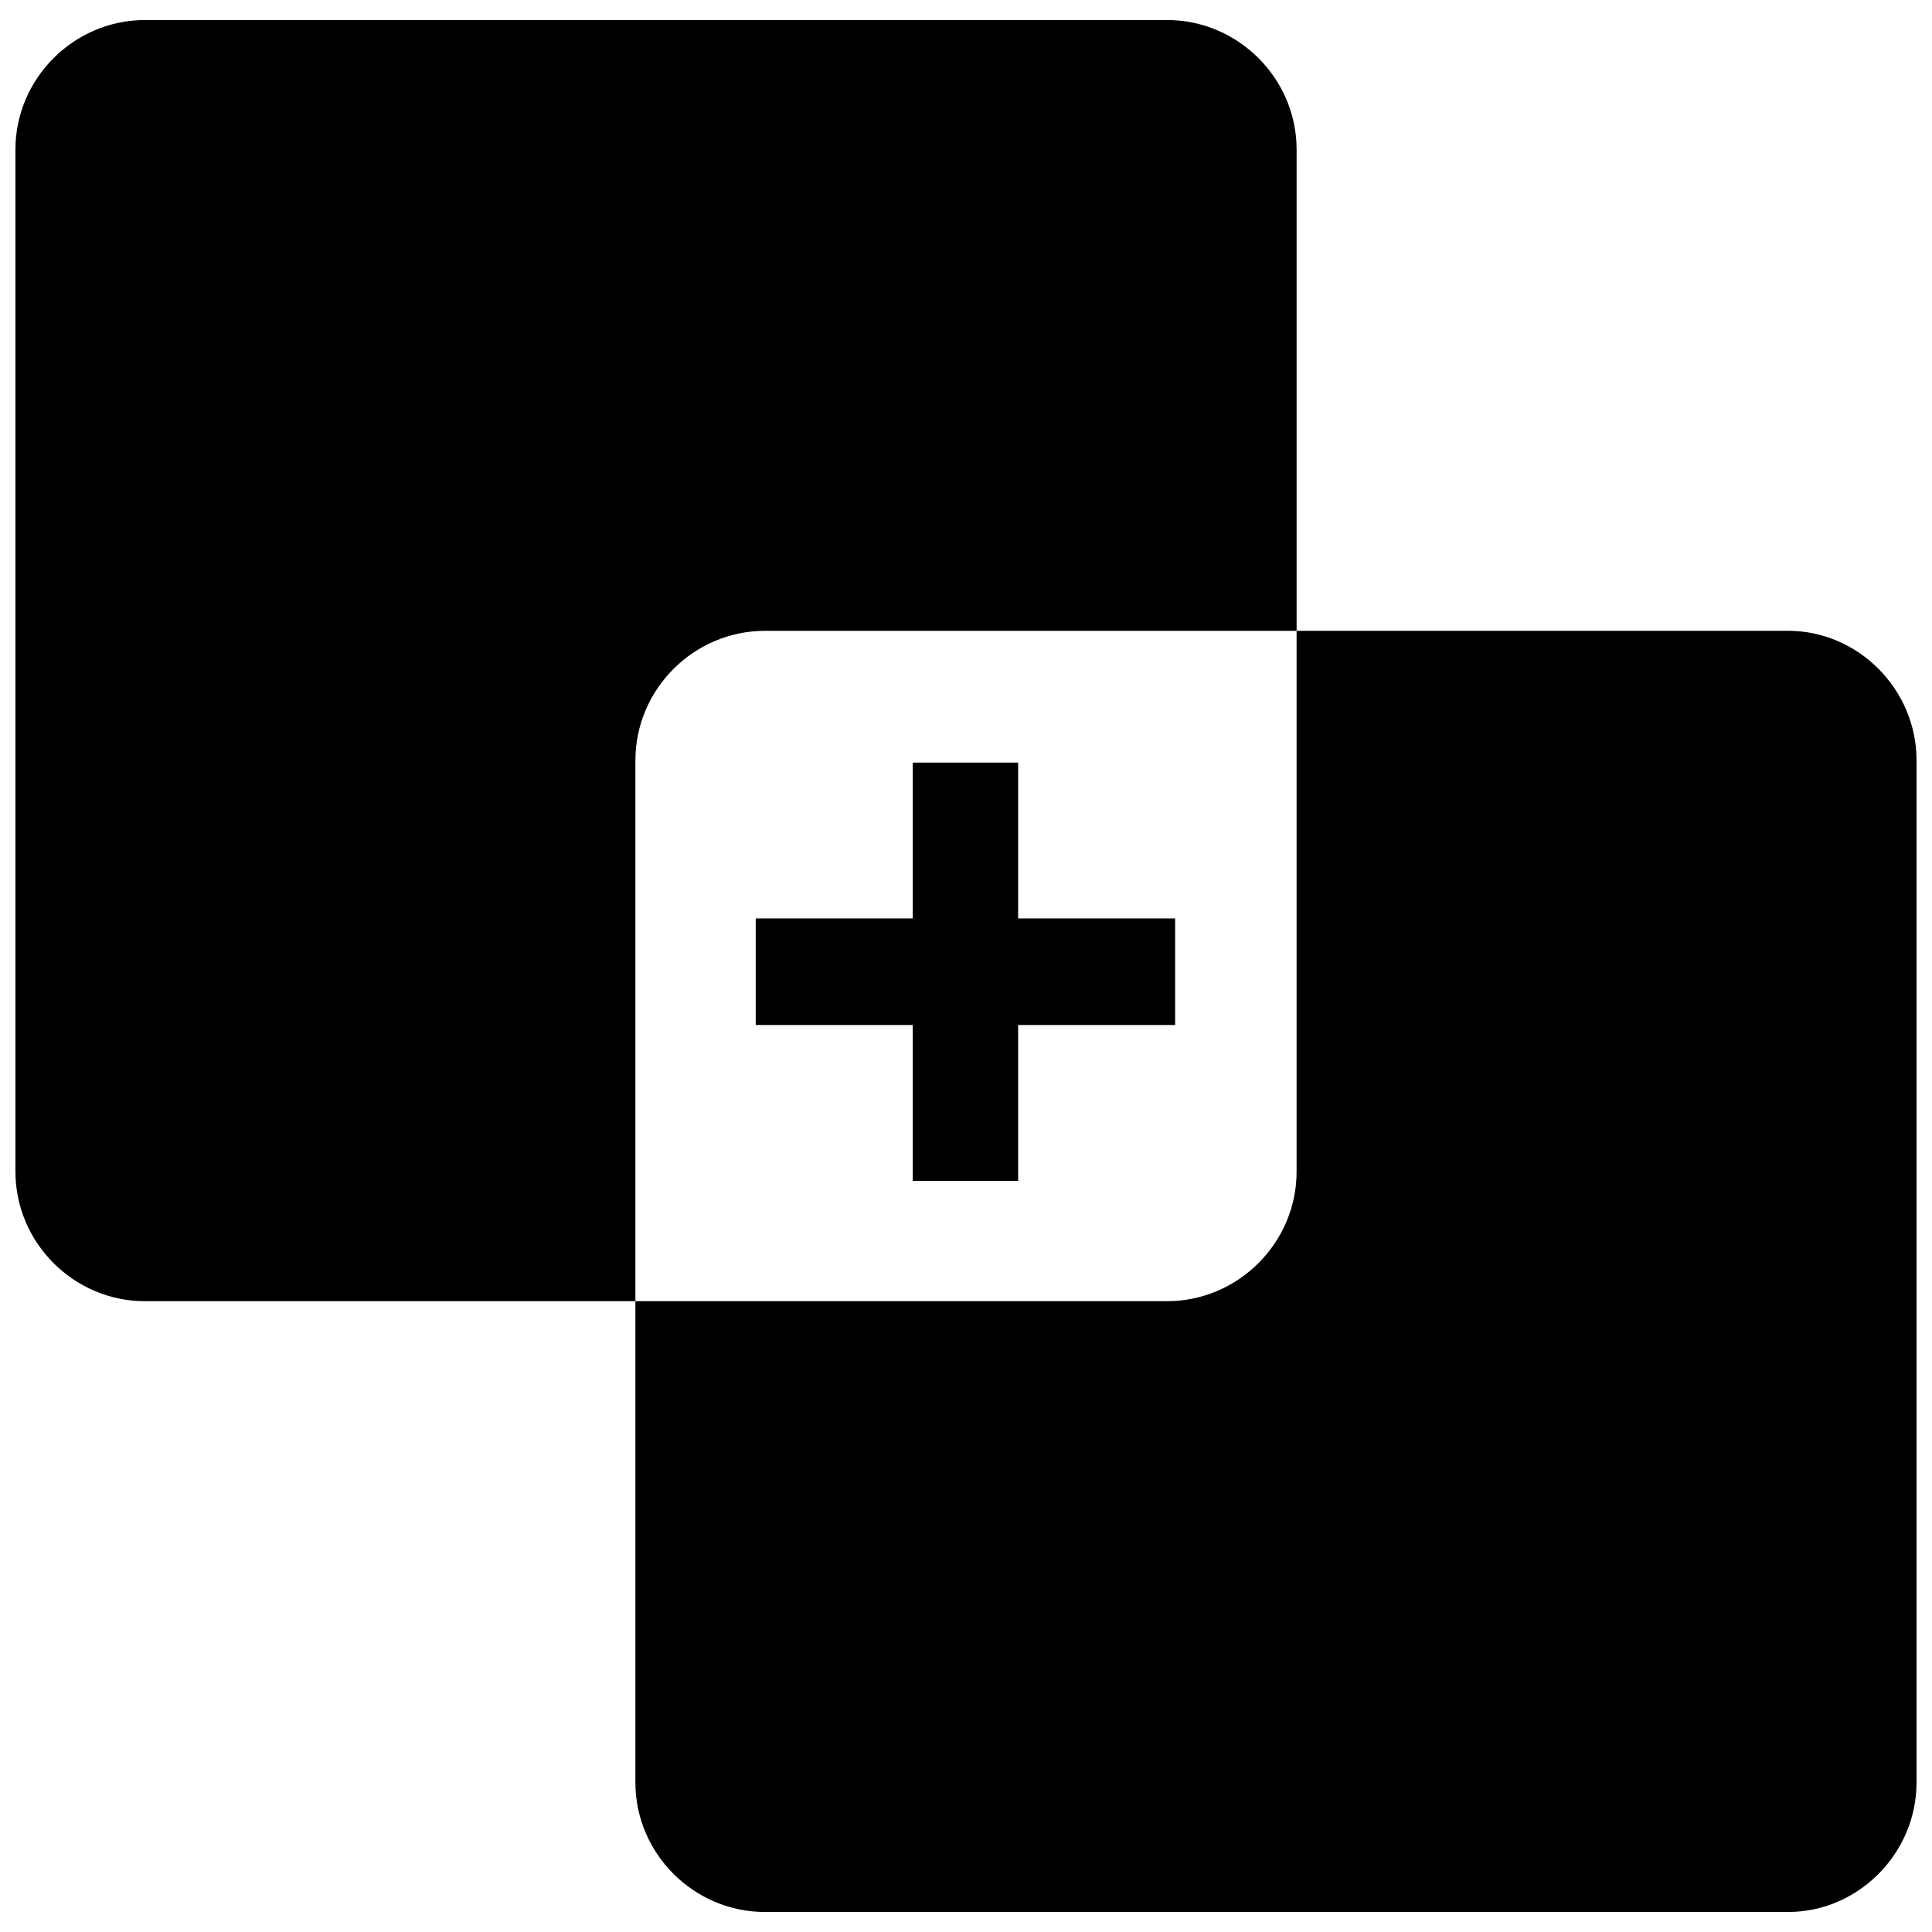 <?xml version="1.0" encoding="UTF-8"?>
<!-- Uploaded to: ICON Repo, www.svgrepo.com, Generator: ICON Repo Mixer Tools -->
<svg width="800px" height="800px" version="1.1" viewBox="144 144 512 512" xmlns="http://www.w3.org/2000/svg">
 <defs>
  <clipPath id="a">
   <path d="m148.09 149h503.81v502h-503.81z"/>
  </clipPath>
 </defs>
 <g clip-path="url(#a)">
  <path d="m182.41 149.31h270.89c18.828 0 34.316 15.488 34.316 34.316v127.55h-140.91c-18.828 0-34.316 15.488-34.316 34.316v143.34h-129.98c-18.828 0-34.316-15.488-34.316-34.316v-270.89c0-18.828 15.488-34.316 34.316-34.316zm305.2 161.86h130.28c18.523 0 34.012 15.488 34.012 34.316v270.89c0 18.828-15.488 34.316-34.012 34.316h-271.19c-18.828 0-34.316-15.488-34.316-34.316v-127.55h140.91c18.828 0 34.316-15.488 34.316-34.316v-143.34zm-101.73 145.77v-41.301h-41.605v-28.242h41.605v-41.301h27.938v41.301h41.605v28.242h-41.605v41.301z" fill-rule="evenodd"/>
 </g>
</svg>